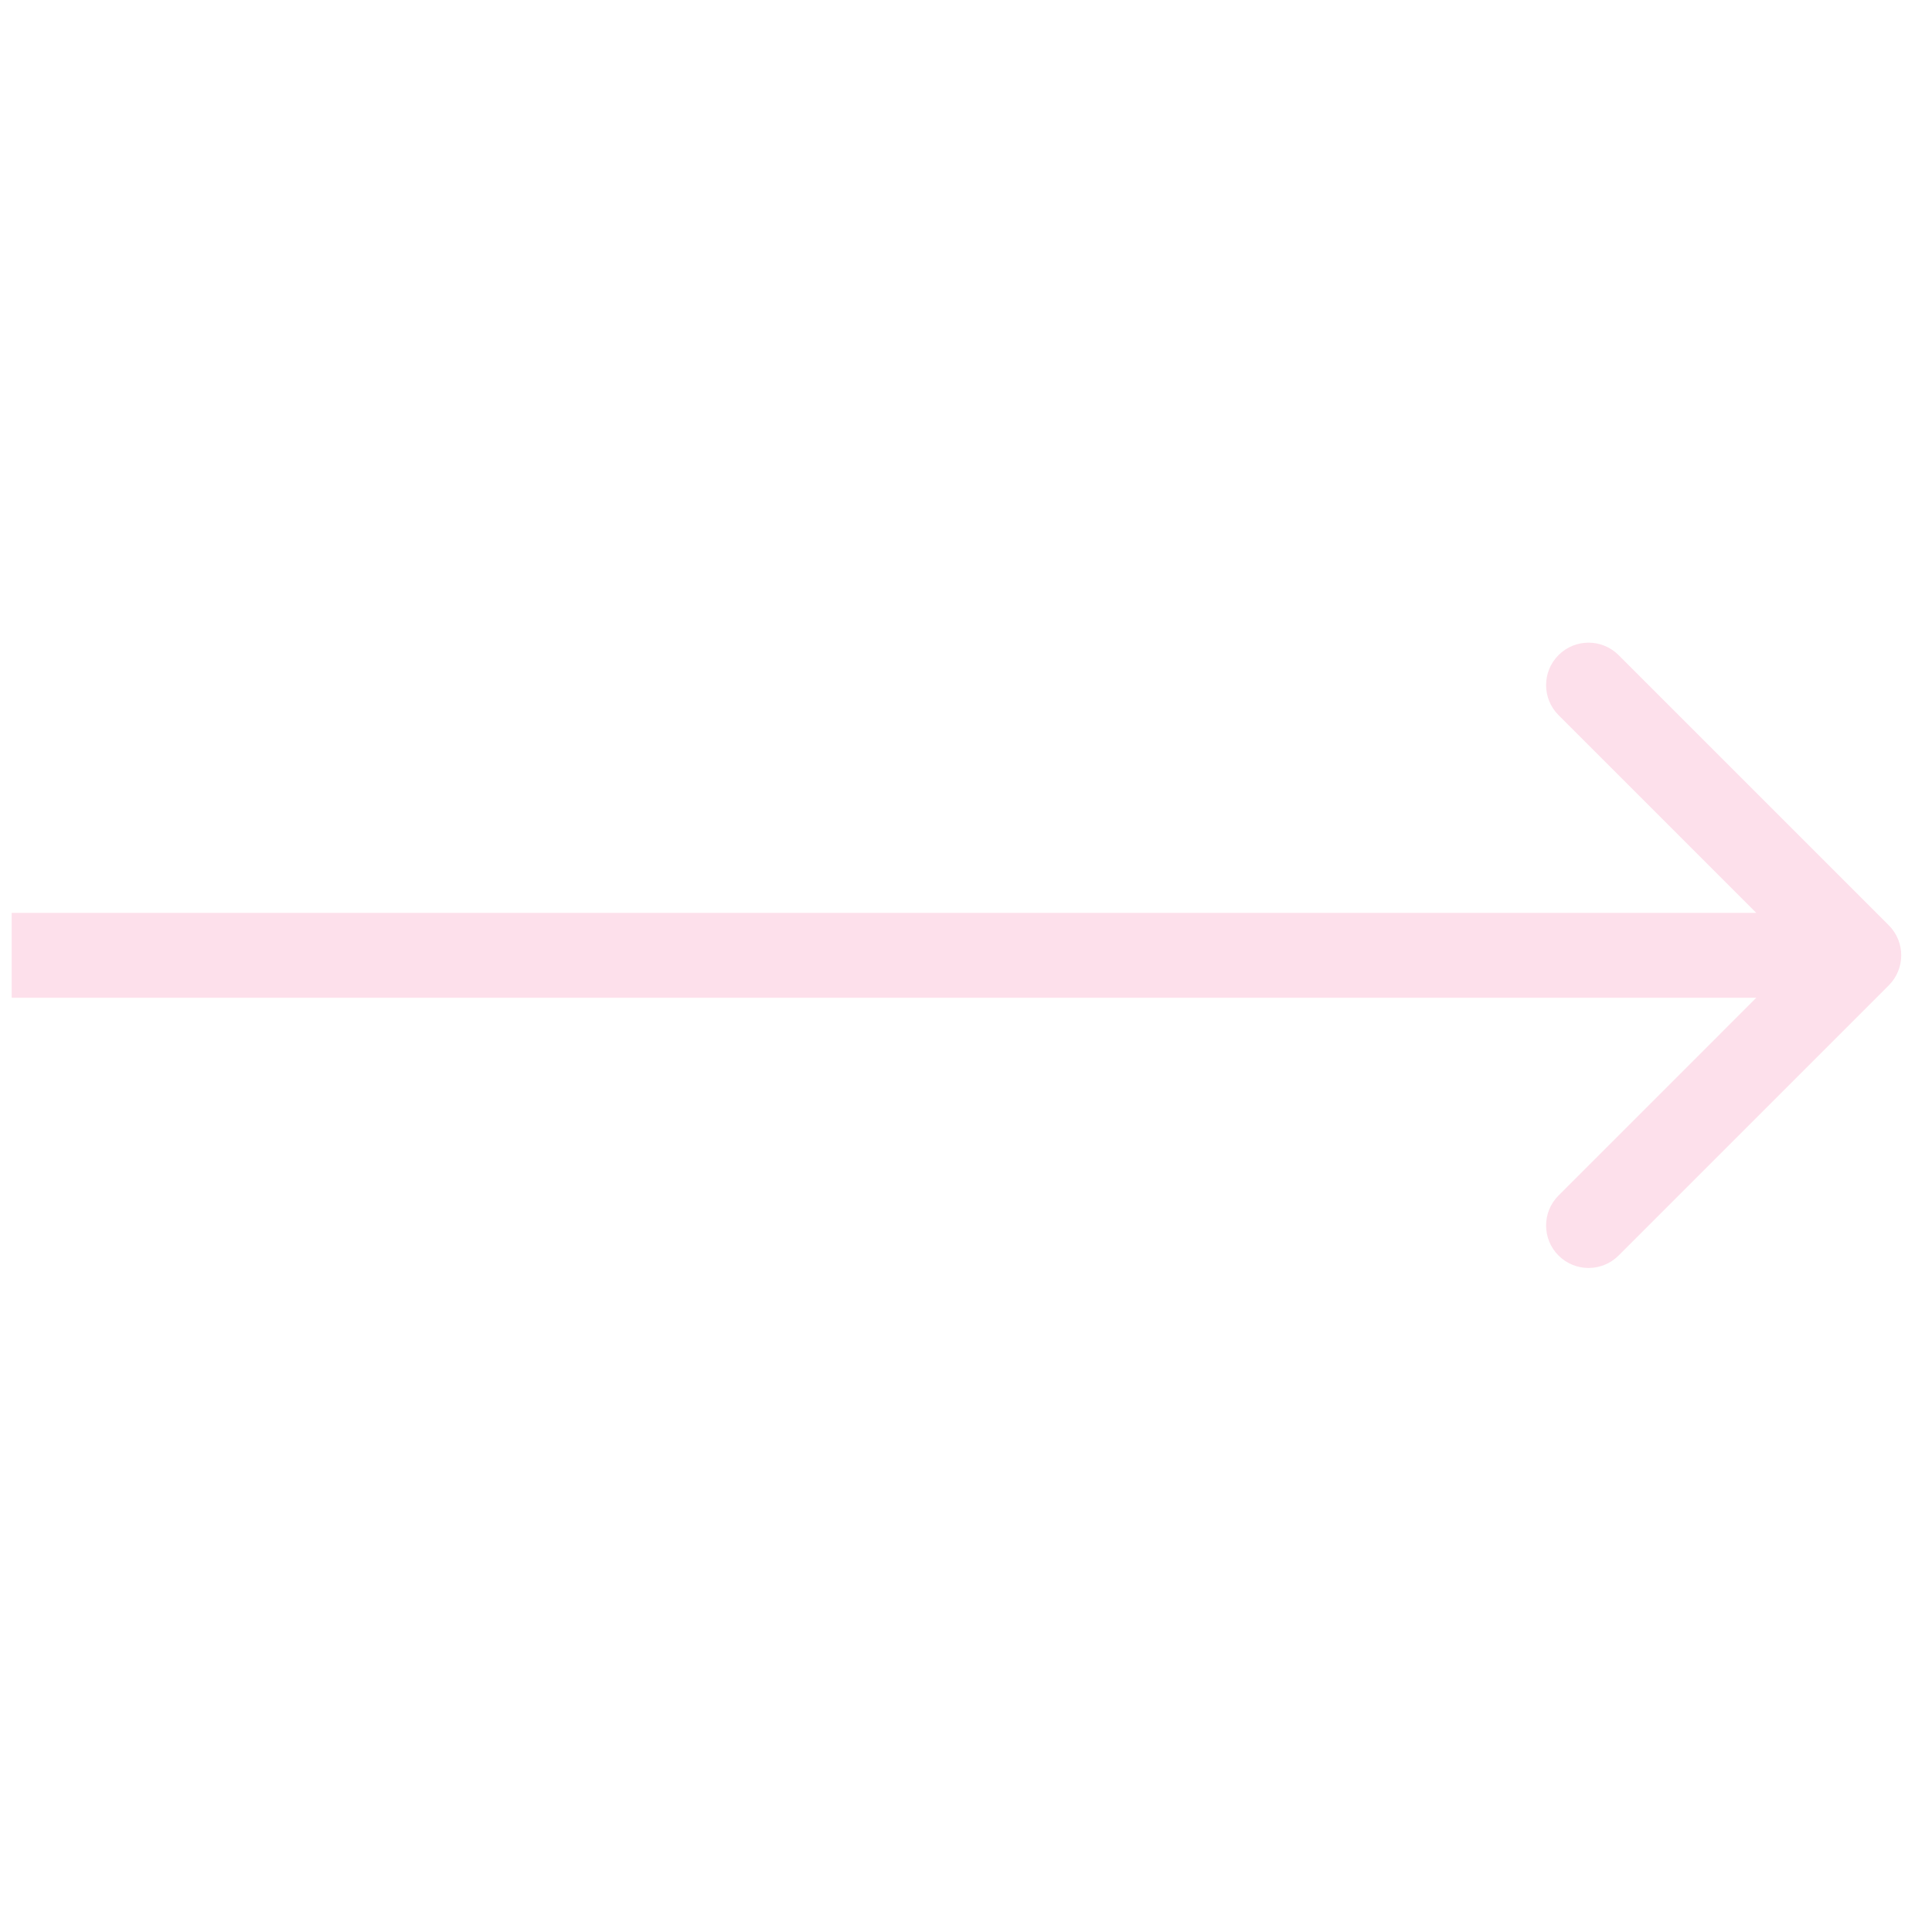 <svg width="91" height="90" viewBox="0 0 91 90" fill="none" xmlns="http://www.w3.org/2000/svg">
<path d="M88.965 46.414C89.746 45.633 89.746 44.367 88.965 43.586L76.237 30.858C75.456 30.077 74.19 30.077 73.409 30.858C72.628 31.639 72.628 32.905 73.409 33.686L84.722 45L73.409 56.314C72.628 57.095 72.628 58.361 73.409 59.142C74.19 59.923 75.456 59.923 76.237 59.142L88.965 46.414ZM0.551 47H87.551V43H0.551V47Z" fill="#FDE0EB"/>
</svg>
